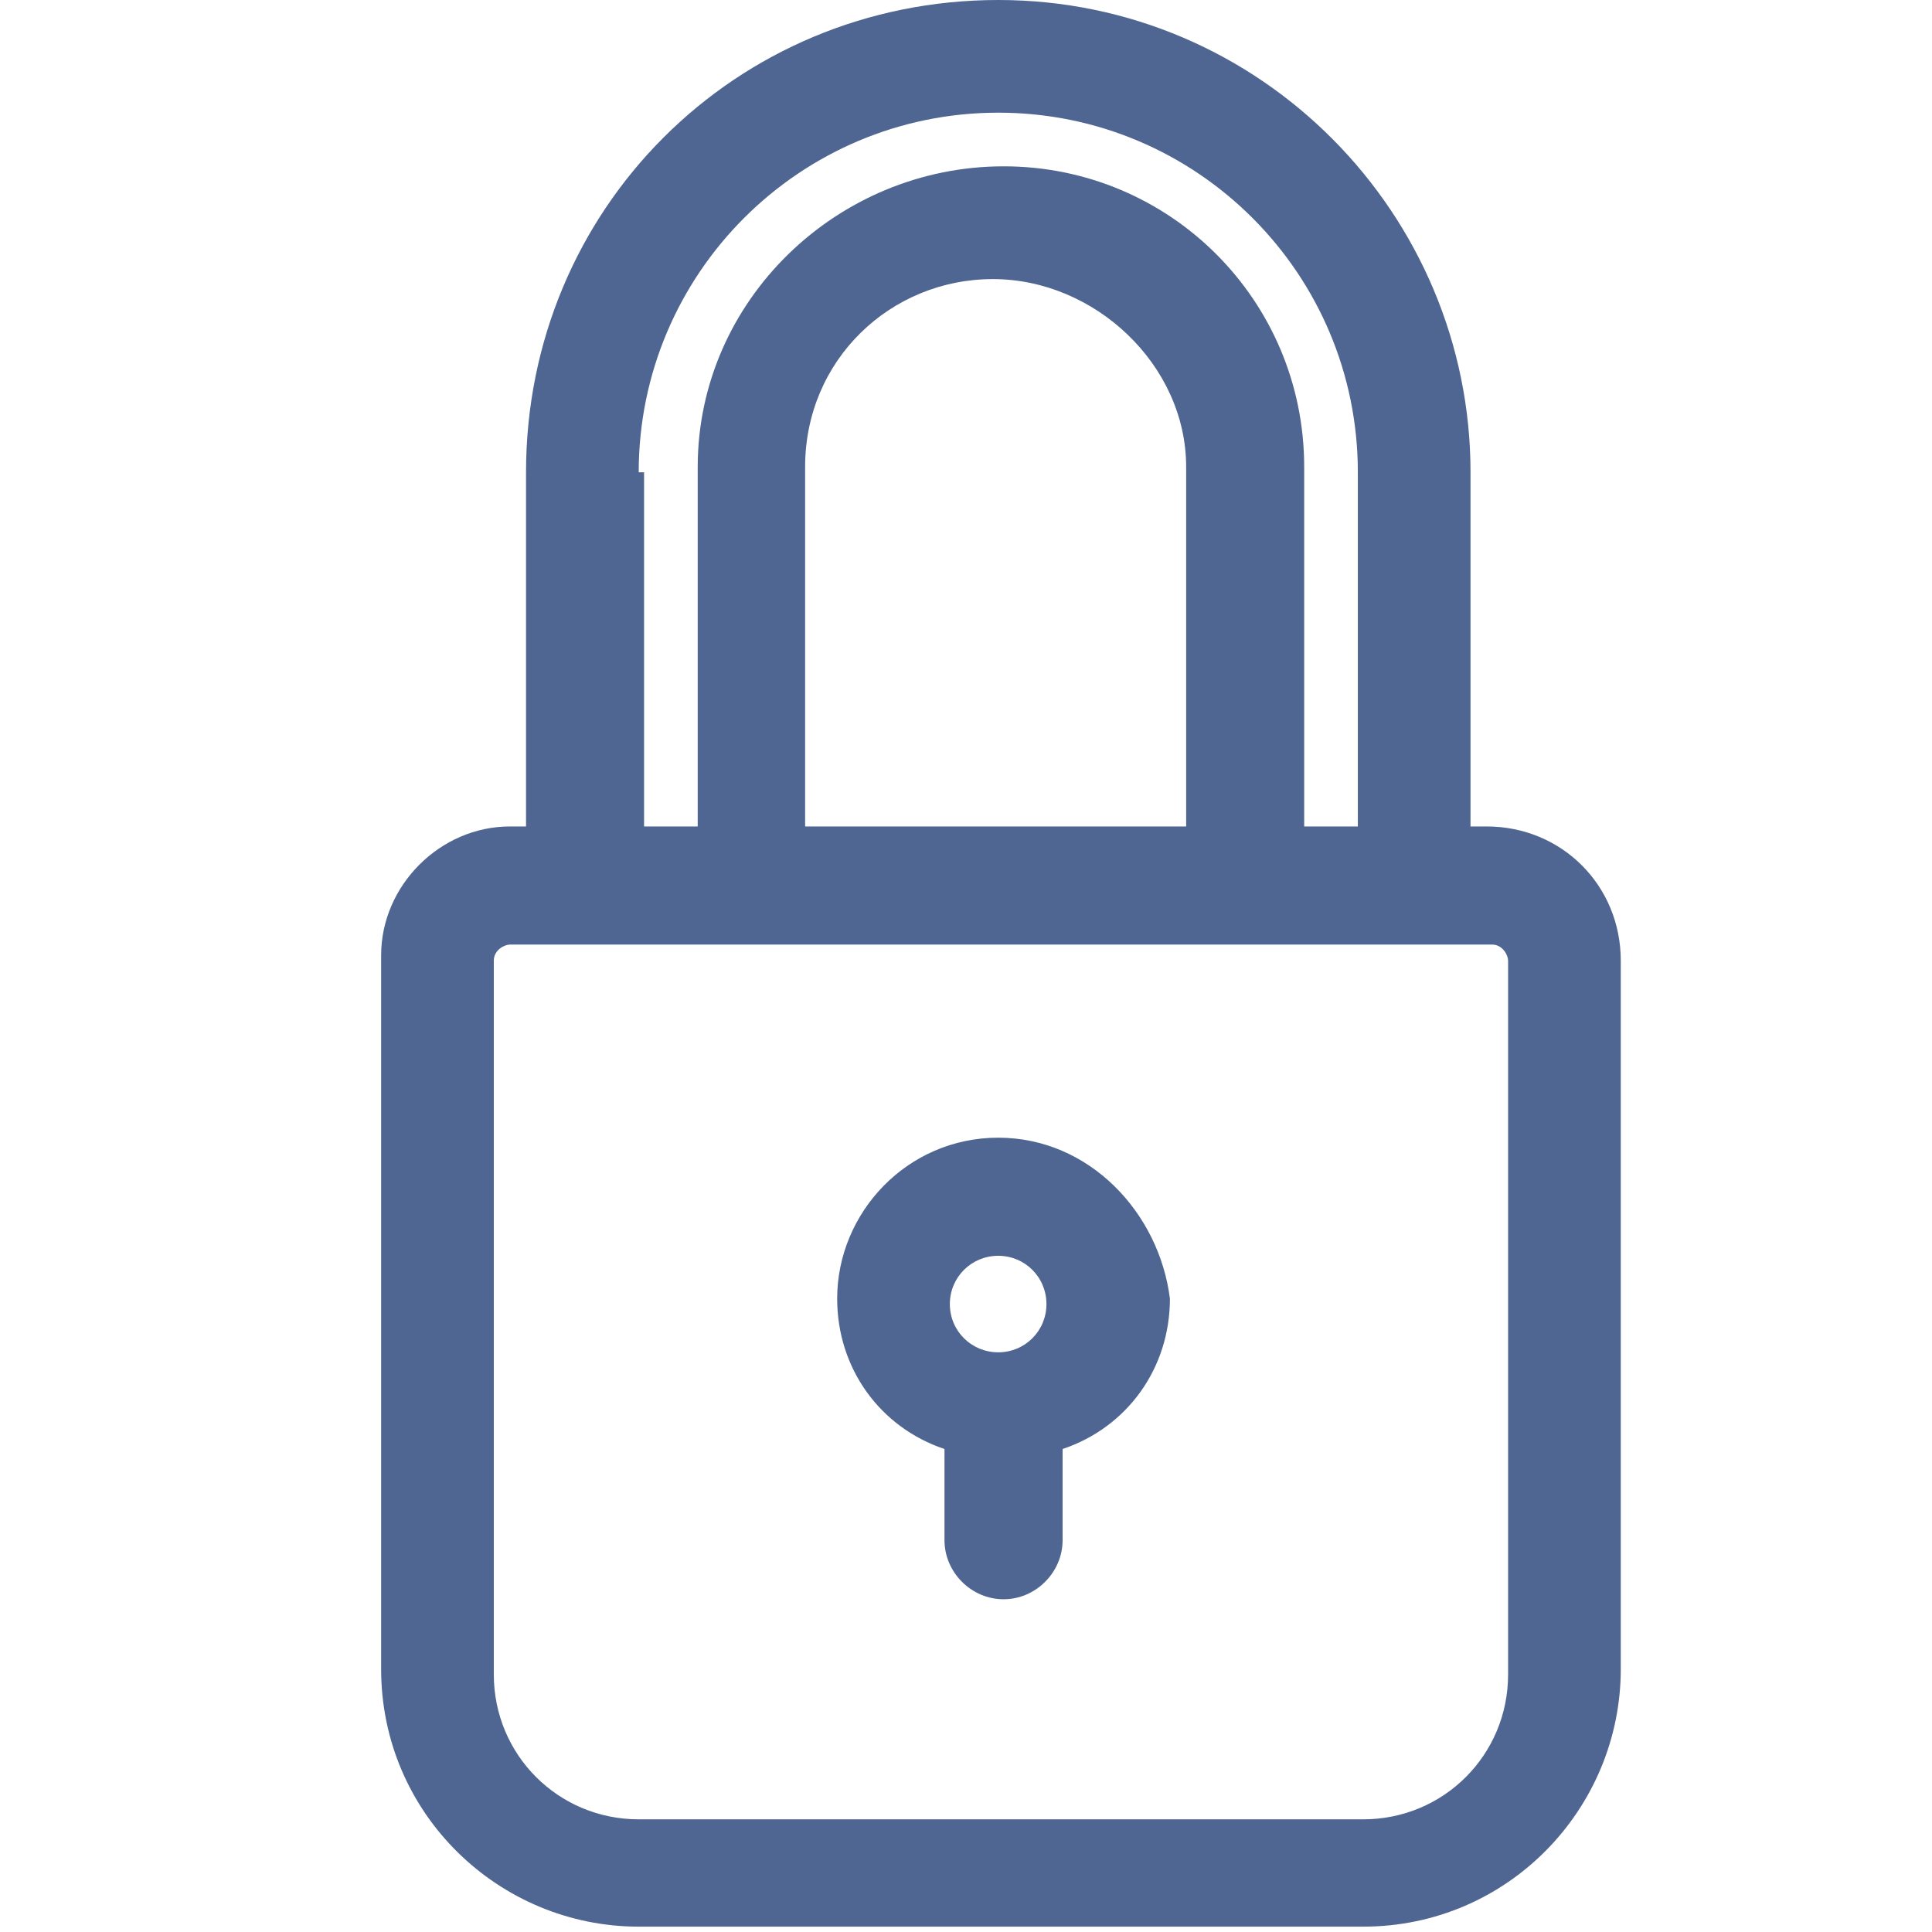 <svg xmlns="http://www.w3.org/2000/svg" width="22" height="22" viewBox="0 0 22 22" fill="none"><path d="M16.929 9.411H16.745V5.378C16.745 2.444 14.362 0 11.368 0C8.373 0 5.99 2.383 5.99 5.378V9.411H5.807C5.012 9.411 4.34 10.083 4.34 10.878V19.006C4.34 20.656 5.684 21.939 7.273 21.939H15.523C17.173 21.939 18.456 20.594 18.456 19.006V10.939C18.456 10.083 17.784 9.411 16.929 9.411ZM7.273 5.378C7.273 3.117 9.107 1.283 11.368 1.283C13.629 1.283 15.462 3.117 15.462 5.378V9.411H14.851V5.317C14.851 3.422 13.323 1.894 11.429 1.894C9.534 1.894 7.945 3.422 7.945 5.317V9.411H7.334V5.378H7.273ZM13.507 5.317V9.411H9.168V5.317C9.168 4.094 10.145 3.178 11.306 3.178C12.468 3.178 13.507 4.156 13.507 5.317ZM17.173 19.067C17.173 19.983 16.44 20.717 15.523 20.717H7.273C6.357 20.717 5.623 19.983 5.623 19.067V10.939C5.623 10.817 5.745 10.756 5.807 10.756H16.99C17.112 10.756 17.173 10.878 17.173 10.939V19.067Z" fill="#4F6592"/><path d="M11.367 12.955C10.328 12.955 9.533 13.811 9.533 14.788C9.533 15.583 10.022 16.255 10.755 16.5V17.538C10.755 17.905 11.061 18.211 11.428 18.211C11.794 18.211 12.1 17.905 12.1 17.538V16.5C12.833 16.255 13.322 15.583 13.322 14.788C13.2 13.811 12.405 12.955 11.367 12.955ZM11.367 15.399C11.061 15.399 10.816 15.155 10.816 14.85C10.816 14.544 11.061 14.3 11.367 14.3C11.672 14.3 11.916 14.544 11.916 14.85C11.916 15.155 11.672 15.399 11.367 15.399Z" fill="#4F6592"/></svg>